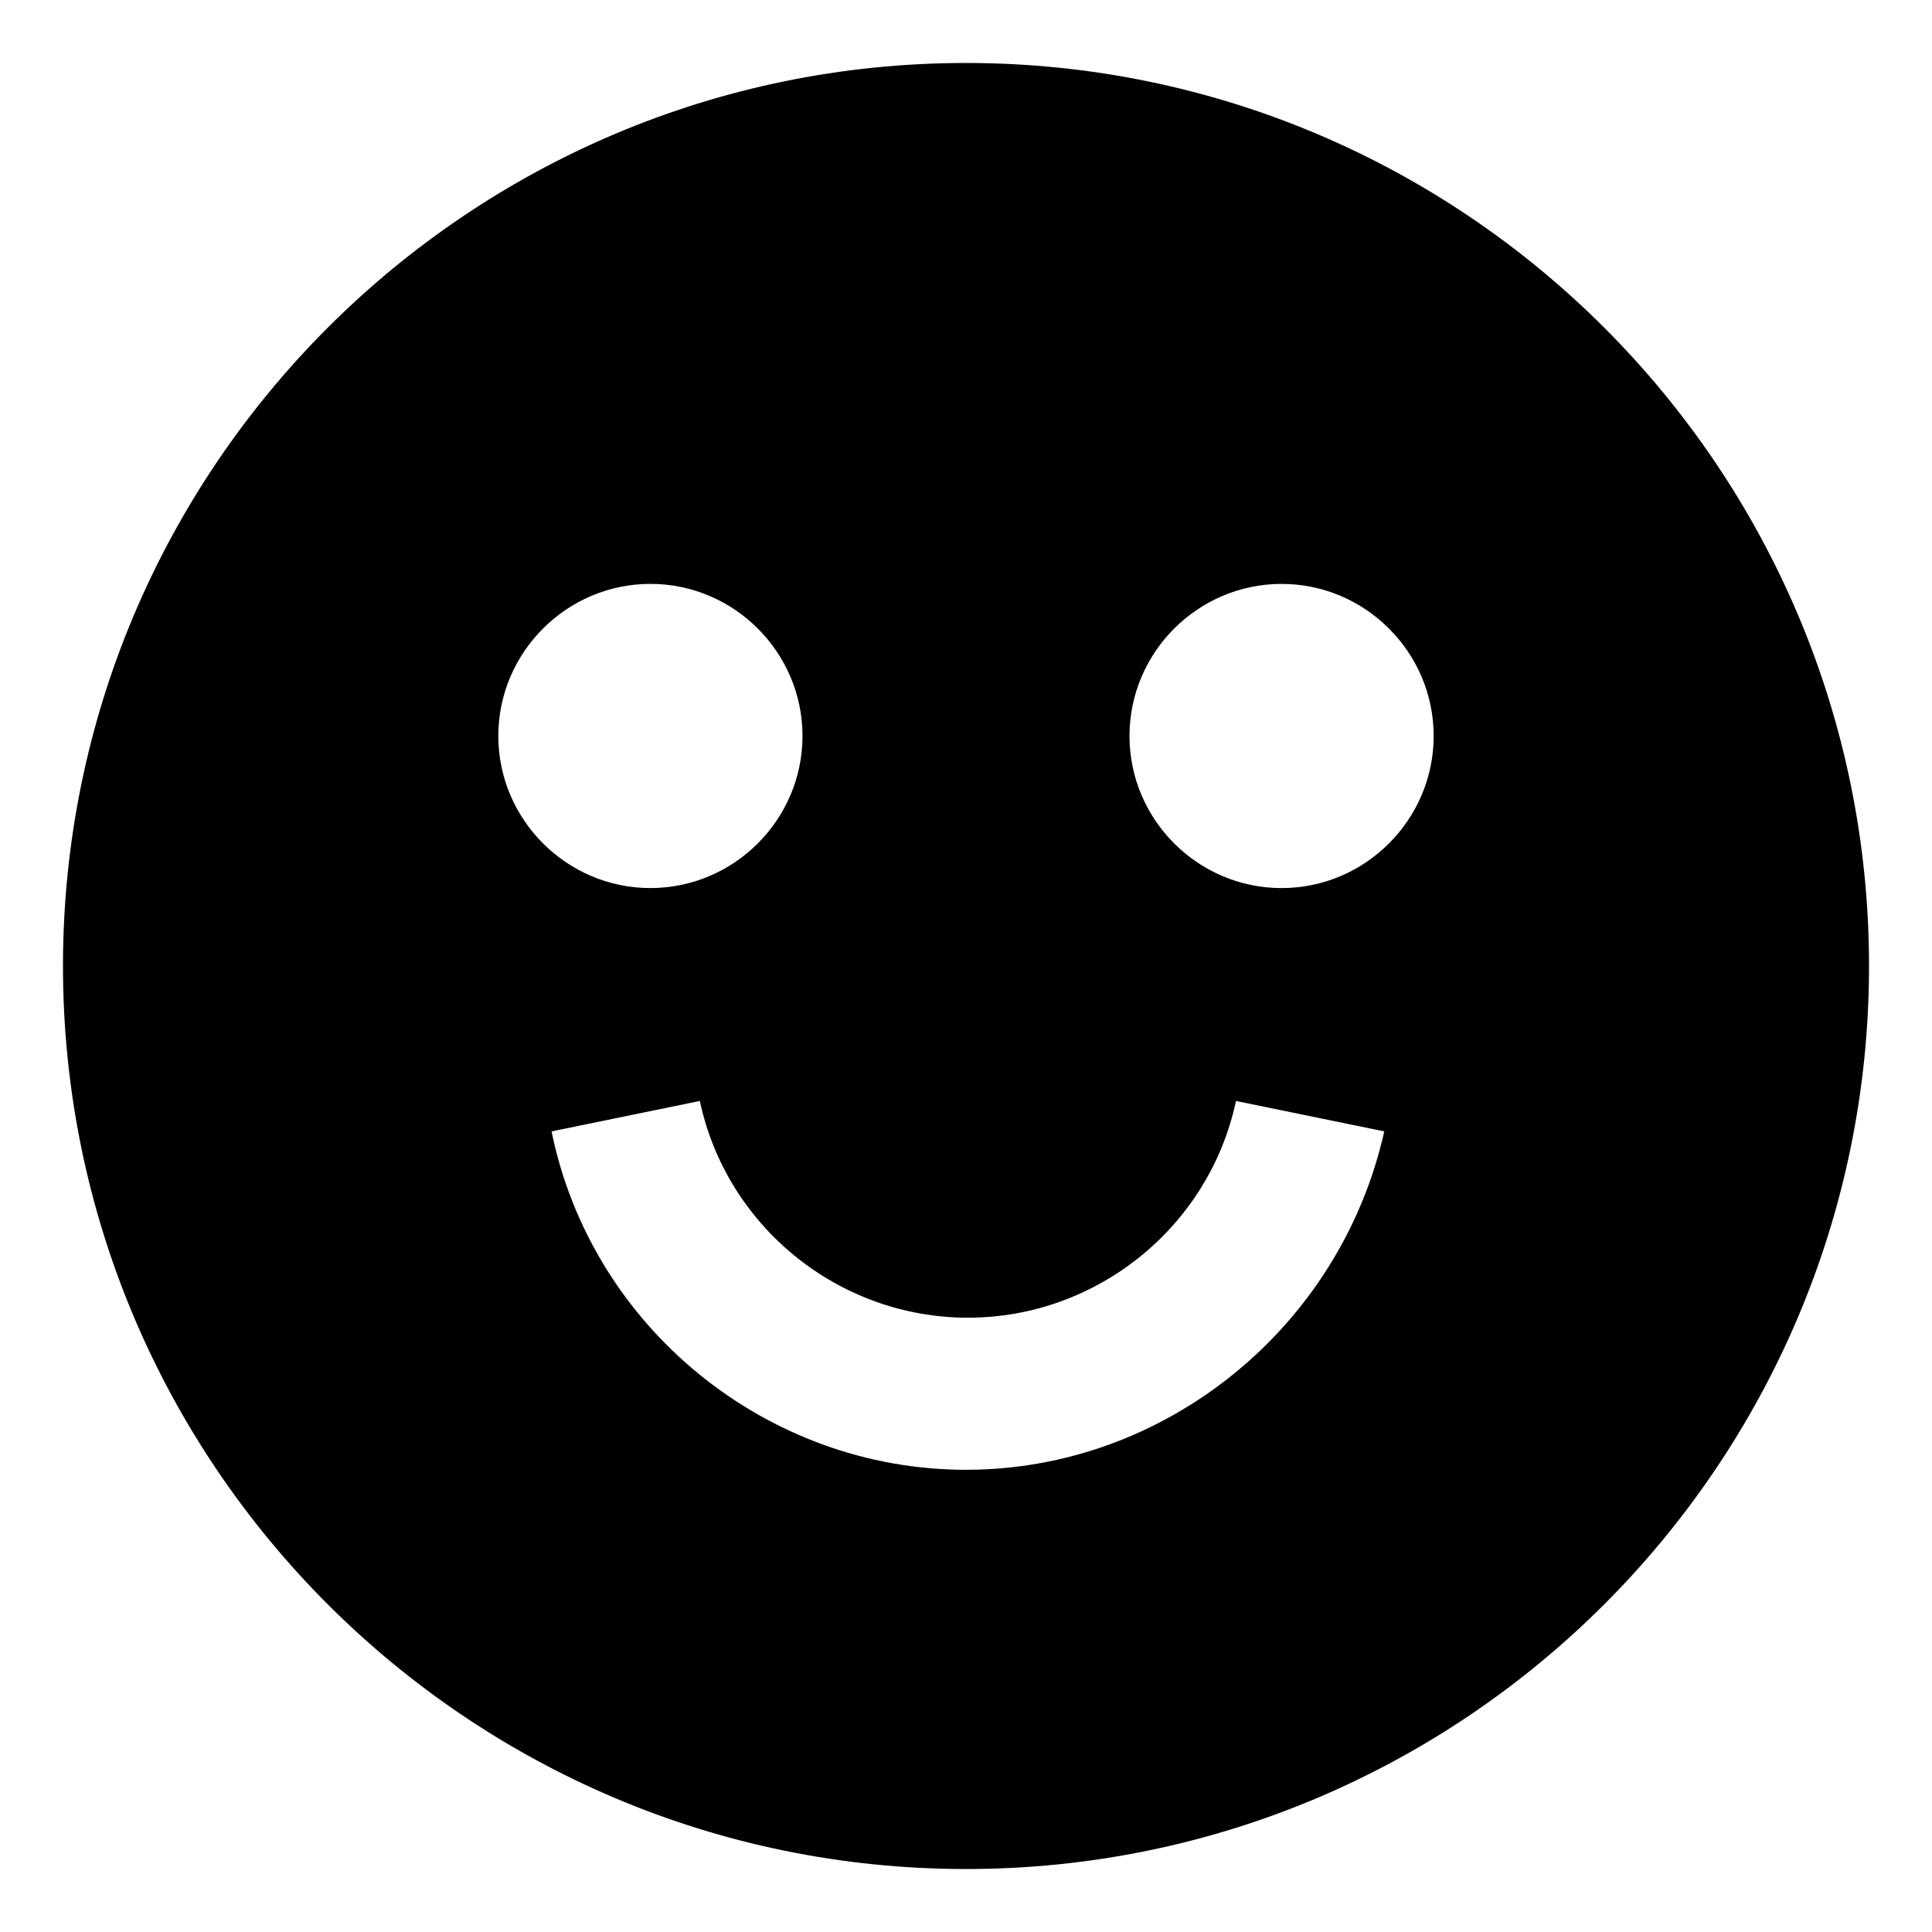 <?xml version="1.0" encoding="UTF-8"?>
<!-- Uploaded to: ICON Repo, www.svgrepo.com, Generator: ICON Repo Mixer Tools -->
<svg fill="#000000" width="800px" height="800px" version="1.1" viewBox="144 144 512 512" xmlns="http://www.w3.org/2000/svg">
 <path d="m400 160.69c-132 0-239.31 107.31-239.31 239.31s107.31 239.31 239.31 239.31c132 0 239.31-107.31 239.31-239.31 0-132-107.31-239.31-239.31-239.31zm-123.94 178.35c0-22.168 18.137-40.305 40.305-40.305 22.168 0 40.305 18.137 40.305 40.305 0 22.168-18.137 40.305-40.305 40.305-22.168 0-40.305-18.137-40.305-40.305zm123.94 194.47c-52.898 0-99.25-37.785-109.83-89.68l39.297-8.062c7.055 33.25 36.777 57.434 71.039 57.434 34.258 0 63.984-24.184 71.039-57.434l39.297 8.062c-11.59 51.895-57.941 89.68-110.84 89.68zm83.633-154.16c-22.168 0-40.305-18.137-40.305-40.305 0-22.168 18.137-40.305 40.305-40.305 22.168 0 40.305 18.137 40.305 40.305 0 22.168-18.141 40.305-40.305 40.305z"/>
</svg>